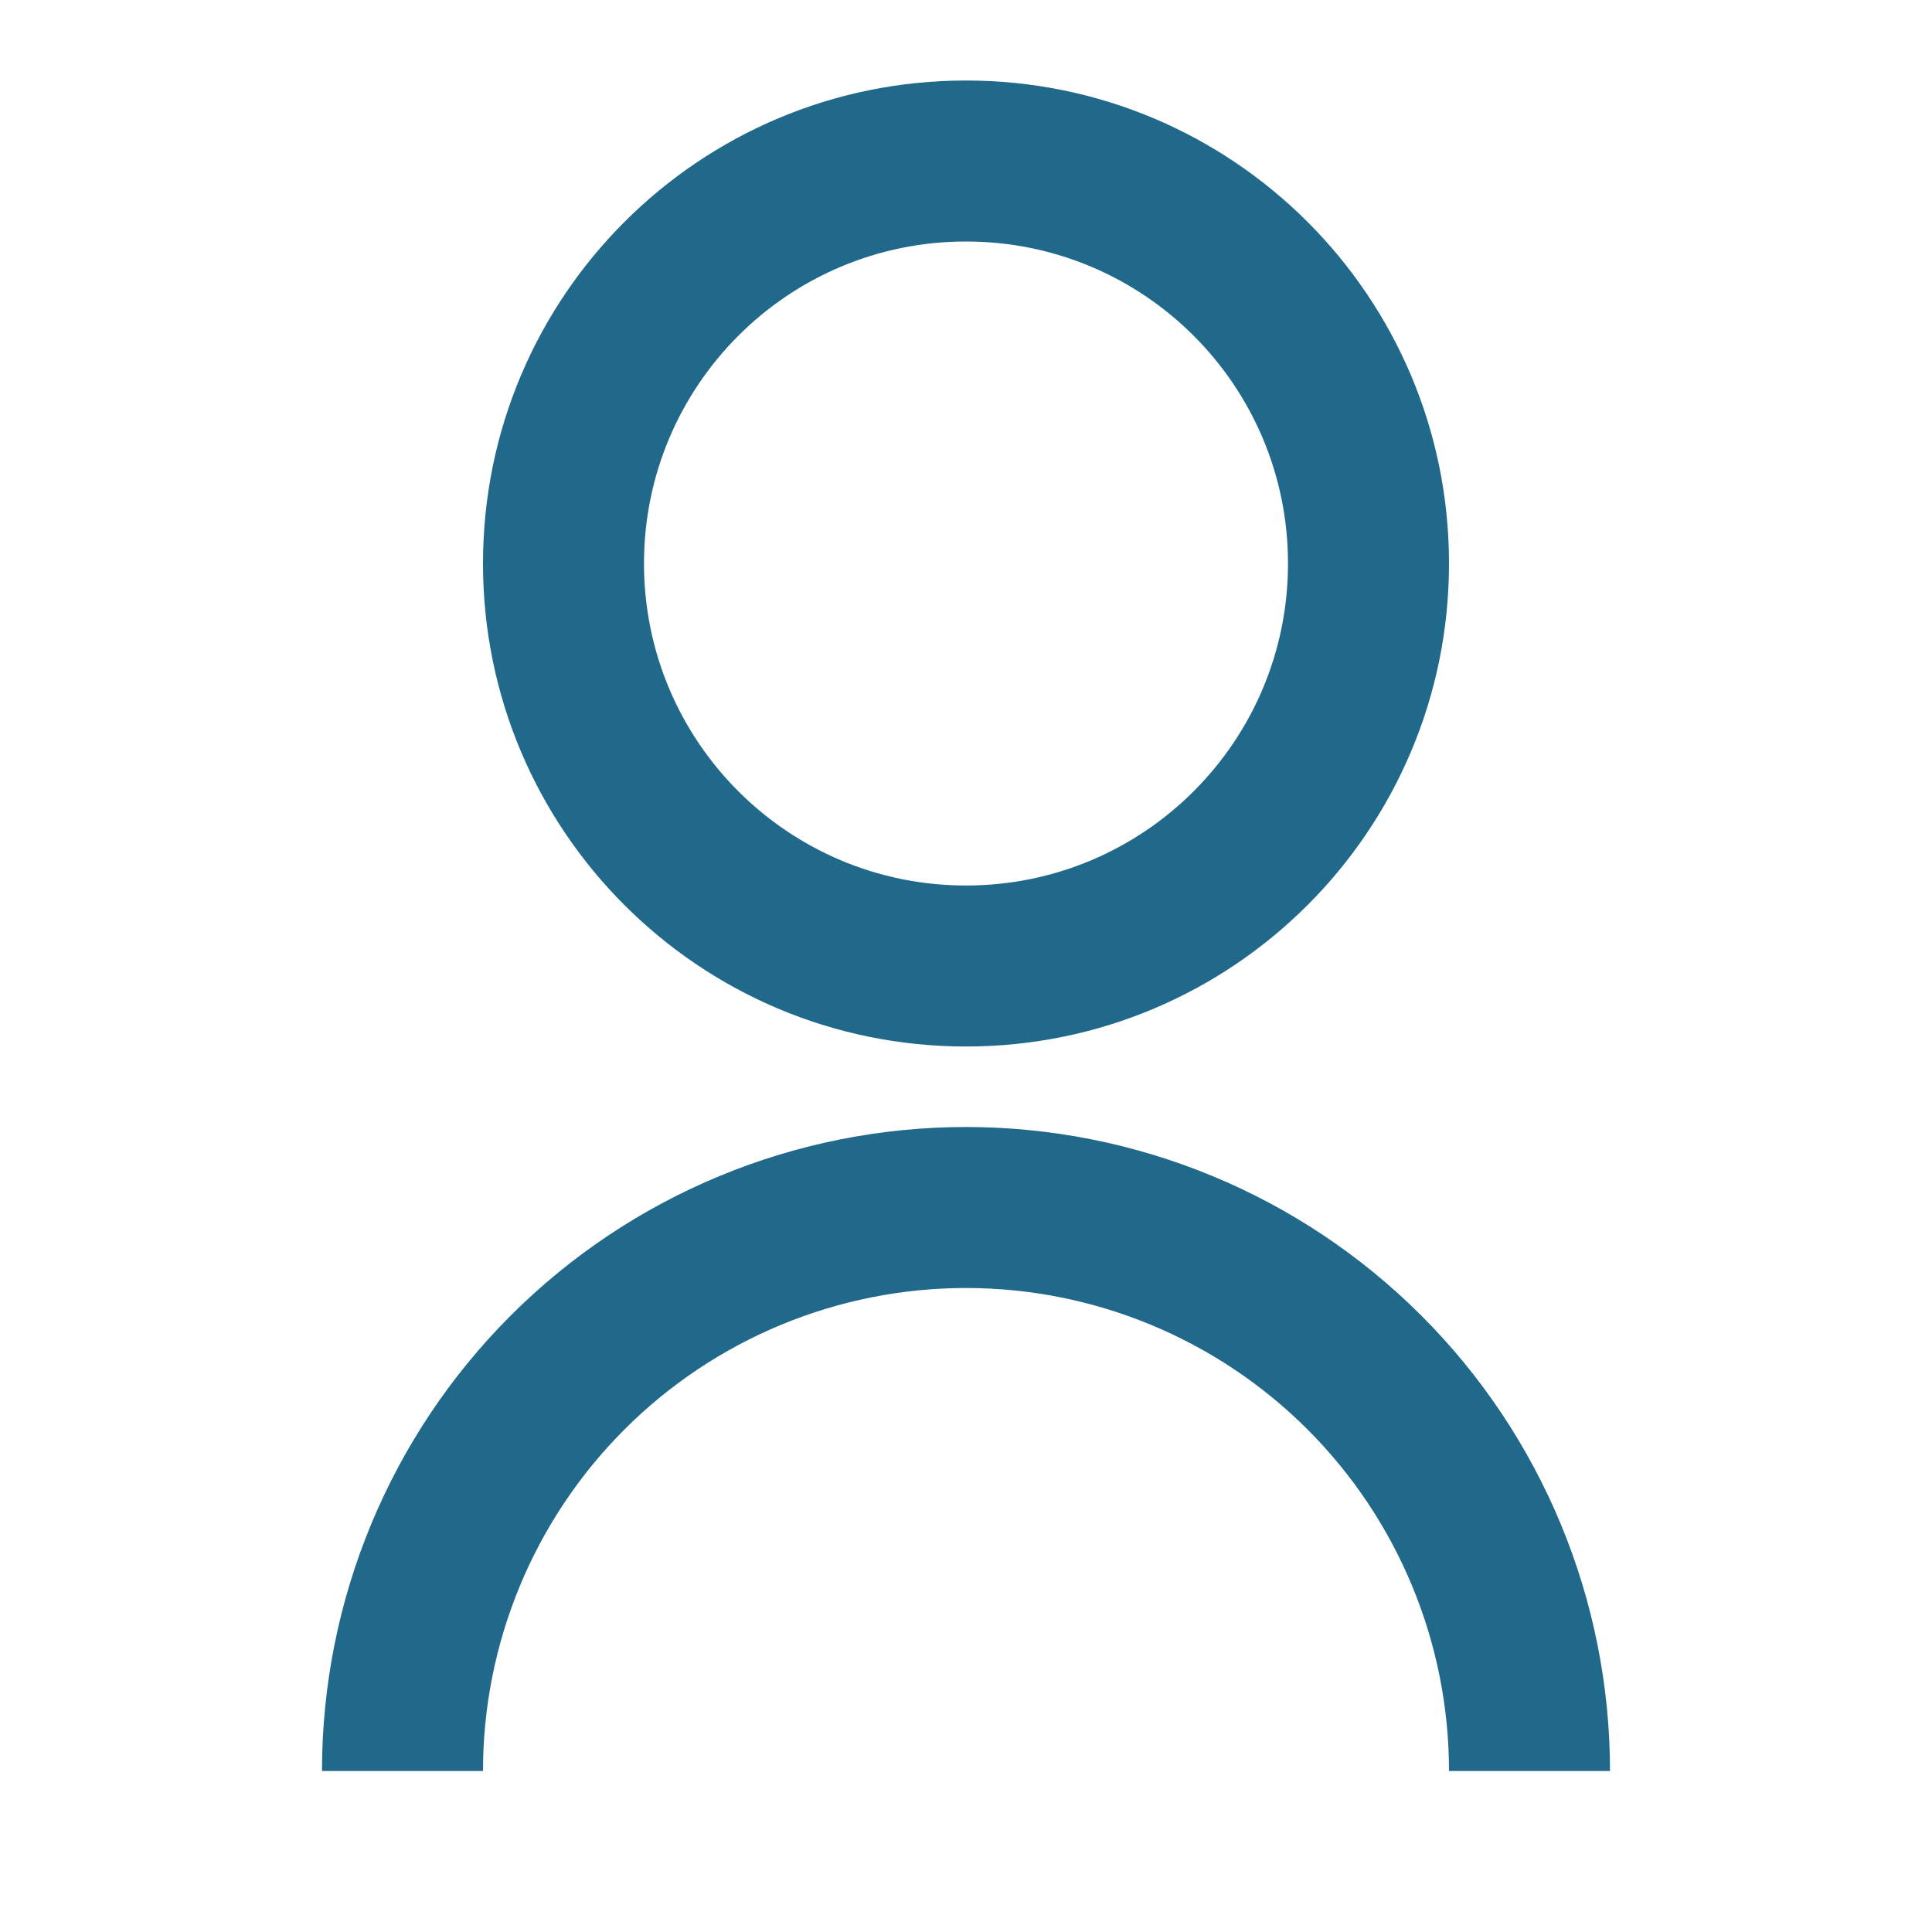 <svg width="154" height="154" viewBox="0 0 154 154" fill="none" xmlns="http://www.w3.org/2000/svg">
<g clip-path="url(#clip0_2975_66452)">
<path d="M25.666 141.167C25.666 127.553 31.075 114.496 40.702 104.869C50.329 95.242 63.385 89.834 77 89.834C90.614 89.834 103.671 95.242 113.298 104.869C122.925 114.496 128.333 127.553 128.333 141.167H115.5C115.5 130.956 111.444 121.164 104.223 113.943C97.003 106.723 87.211 102.667 77 102.667C66.789 102.667 56.996 106.723 49.776 113.943C42.556 121.164 38.5 130.956 38.5 141.167H25.666ZM77 83.417C55.729 83.417 38.5 66.188 38.5 44.917C38.5 23.646 55.729 6.417 77 6.417C98.271 6.417 115.5 23.646 115.5 44.917C115.5 66.188 98.271 83.417 77 83.417ZM77 70.584C91.181 70.584 102.667 59.098 102.667 44.917C102.667 30.736 91.181 19.25 77 19.25C62.819 19.25 51.333 30.736 51.333 44.917C51.333 59.098 62.819 70.584 77 70.584Z" fill="#20698B"/>
</g>
<defs>
<clipPath id="clip0_2975_66452">
<rect width="154" height="154" fill="white"/>
</clipPath>
</defs>
</svg>
